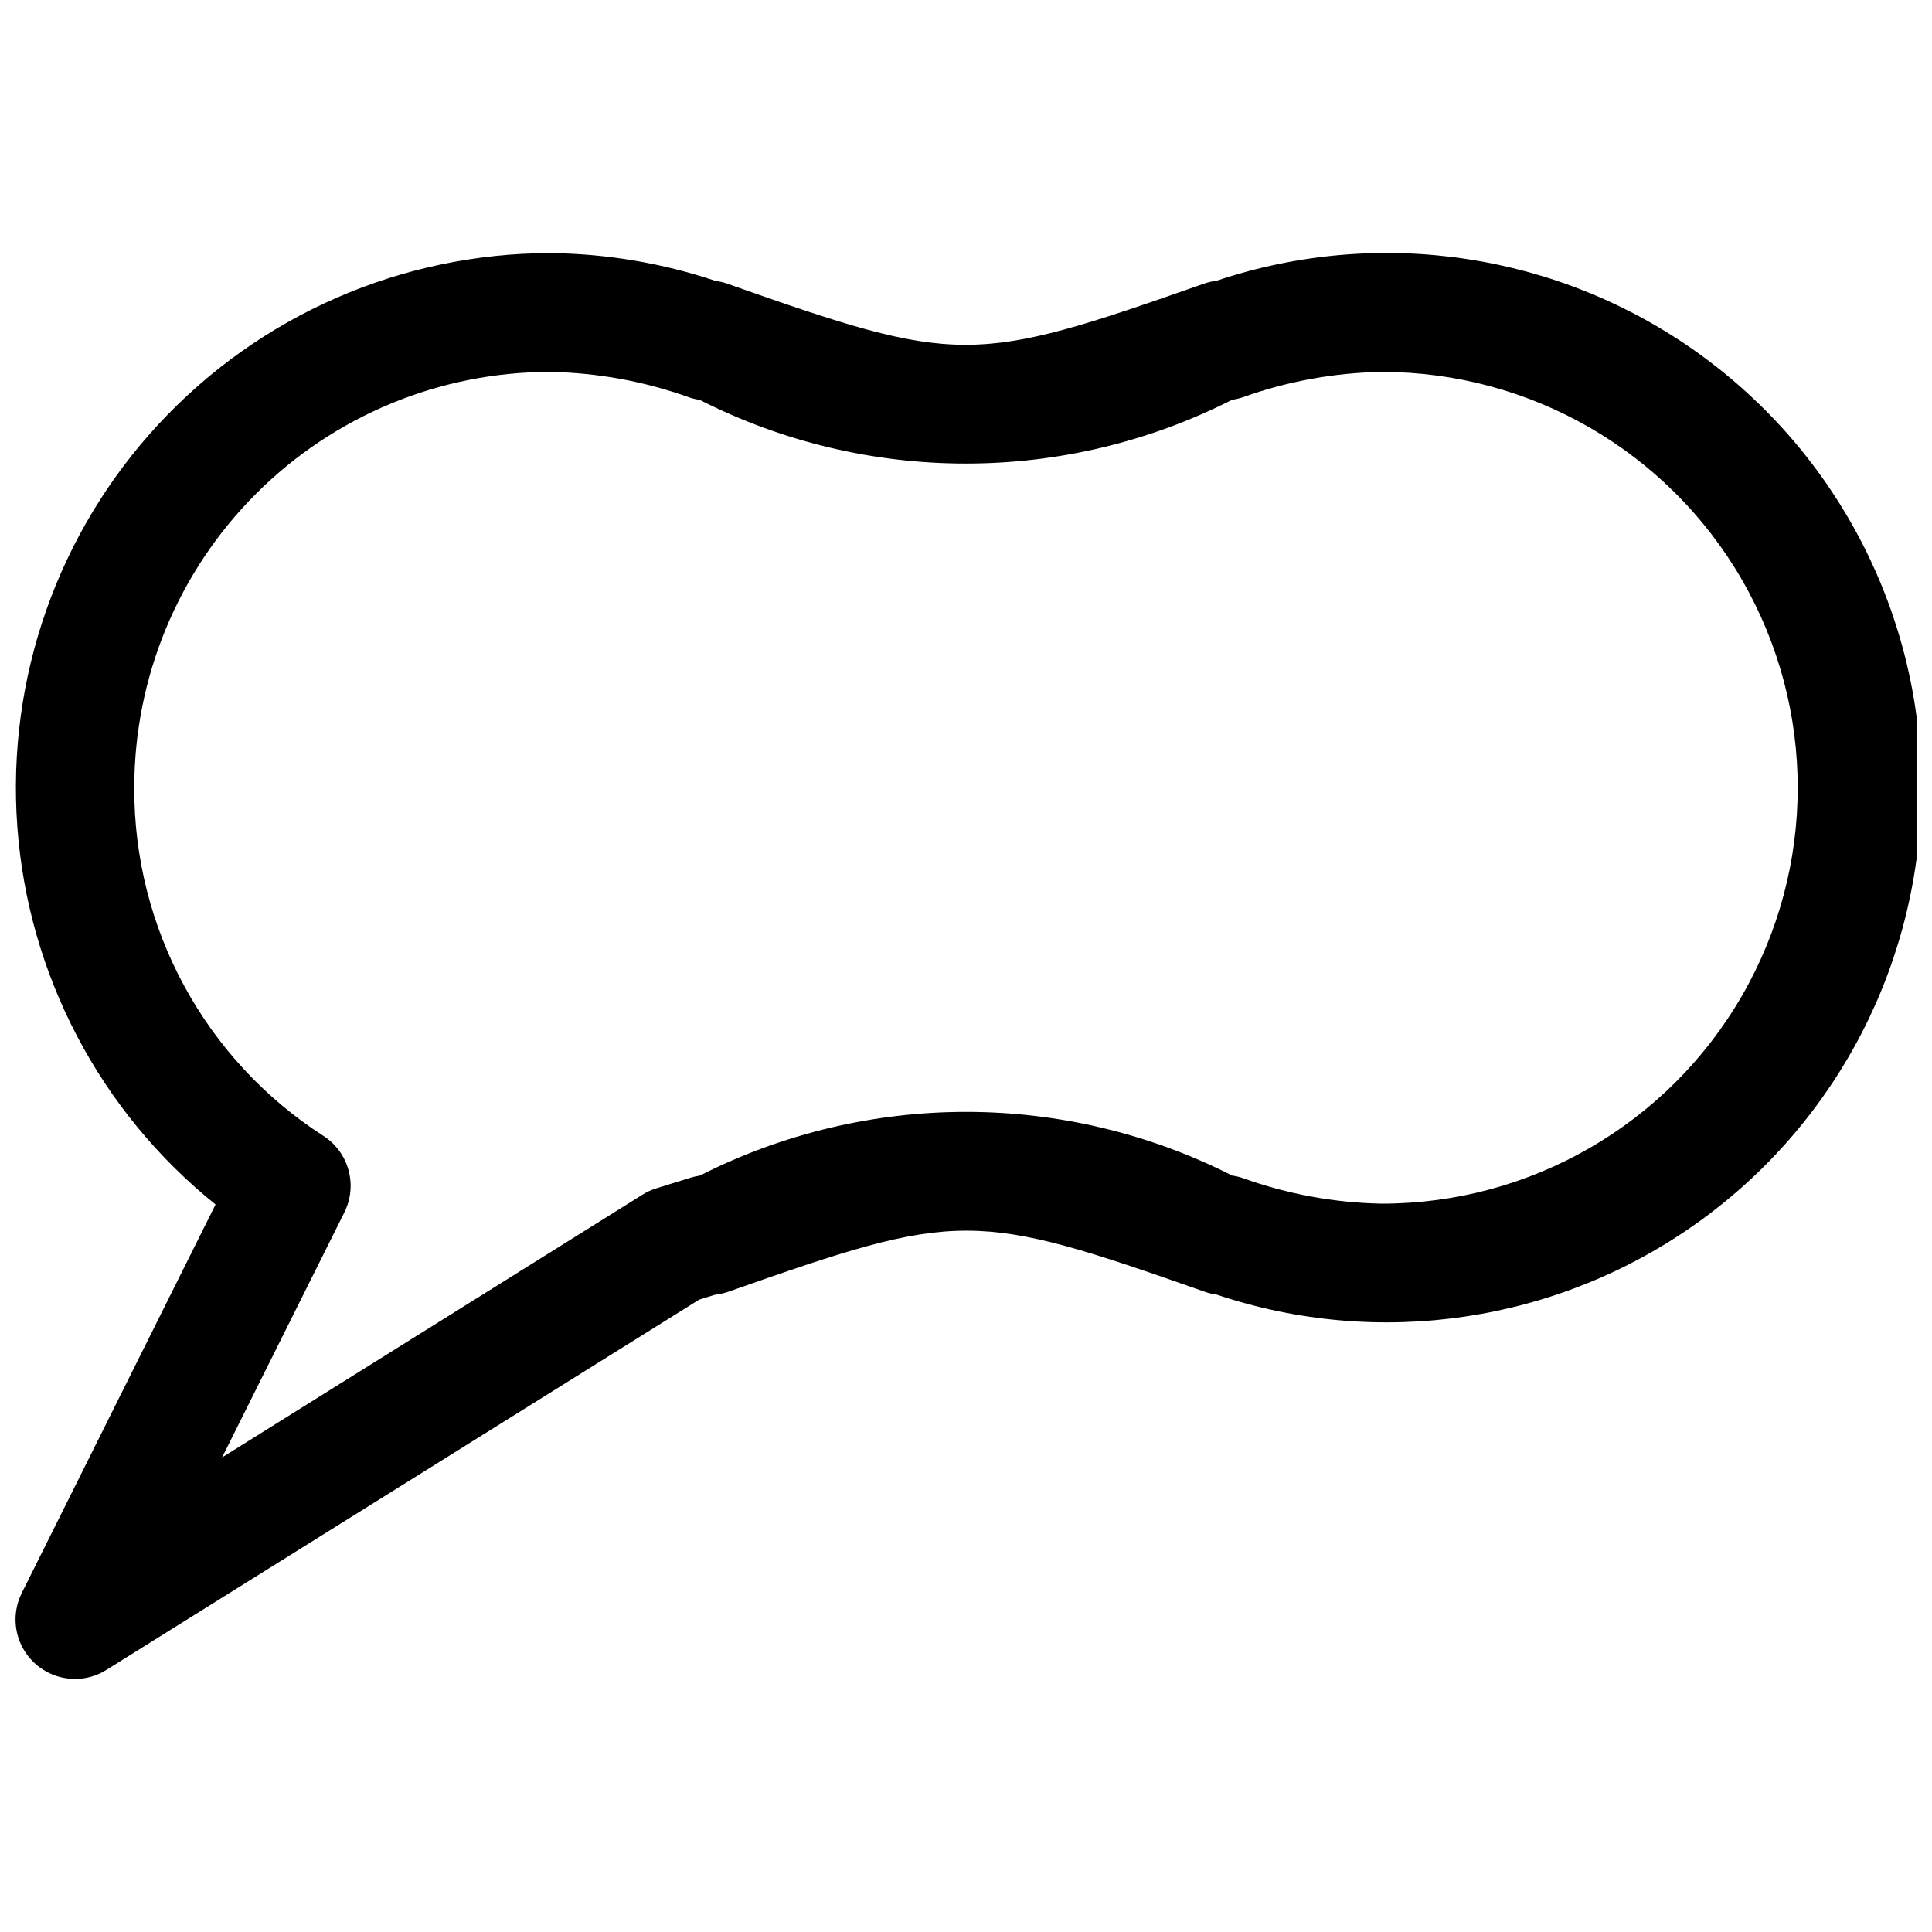 <?xml version="1.0" encoding="UTF-8"?>
<!-- Uploaded to: ICON Repo, www.svgrepo.com, Generator: ICON Repo Mixer Tools -->
<svg width="800px" height="800px" version="1.1" viewBox="144 144 512 512" xmlns="http://www.w3.org/2000/svg">
 <defs>
  <clipPath id="a">
   <path d="m148.09 211h503.81v378h-503.81z"/>
  </clipPath>
 </defs>
 <g clip-path="url(#a)">
  <path d="m163.84 588.93c-5.449-0.004-10.508-2.828-13.375-7.465-2.863-4.633-3.129-10.422-0.699-15.301l51.355-102.96h0.004c-30.66-24.652-49.691-60.941-52.539-100.18-2.844-39.238 10.75-77.895 37.531-106.71 26.781-28.82 64.336-45.207 103.68-45.238 14.906 0.145 29.699 2.633 43.832 7.367 1.074 0.137 2.133 0.387 3.148 0.758 61.309 21.57 64.898 21.57 126.2 0h0.004c1.102-0.387 2.238-0.648 3.398-0.789 43.23-14.512 90.805-7.336 127.82 19.289 37.023 26.625 58.969 69.438 58.969 115.04s-21.945 88.418-58.969 115.04c-37.02 26.625-84.594 33.805-127.82 19.289-1.074-0.133-2.129-0.387-3.148-0.754-61.309-21.57-64.898-21.57-126.2 0-1.164 0.406-2.367 0.68-3.59 0.816l-4.156 1.289-157.09 98.121c-2.5 1.57-5.394 2.402-8.348 2.391zm125.95-346.37c-29.227 0-57.262 11.609-77.93 32.277-20.668 20.668-32.277 48.703-32.277 77.93-0.137 37.297 18.766 72.082 50.129 92.262 3.262 2.102 5.629 5.336 6.652 9.078 1.023 3.742 0.625 7.731-1.109 11.199l-32.402 64.93 111.34-69.59c1.164-0.742 2.426-1.324 3.746-1.73l9.133-2.832-0.004-0.004c0.785-0.234 1.586-0.414 2.394-0.535 44.34-22.516 96.762-22.516 141.1 0 0.922 0.121 1.828 0.332 2.707 0.629 11.859 4.273 24.336 6.574 36.938 6.805 39.375 0 75.758-21.008 95.441-55.105 19.688-34.098 19.688-76.109 0-110.21-19.684-34.102-56.066-55.105-95.441-55.105-12.586 0.211-25.055 2.488-36.902 6.738-0.914 0.305-1.852 0.523-2.805 0.66-44.336 22.52-96.762 22.52-141.1 0-0.922-0.121-1.828-0.332-2.707-0.629-11.848-4.258-24.316-6.547-36.906-6.769z"/>
 </g>
</svg>